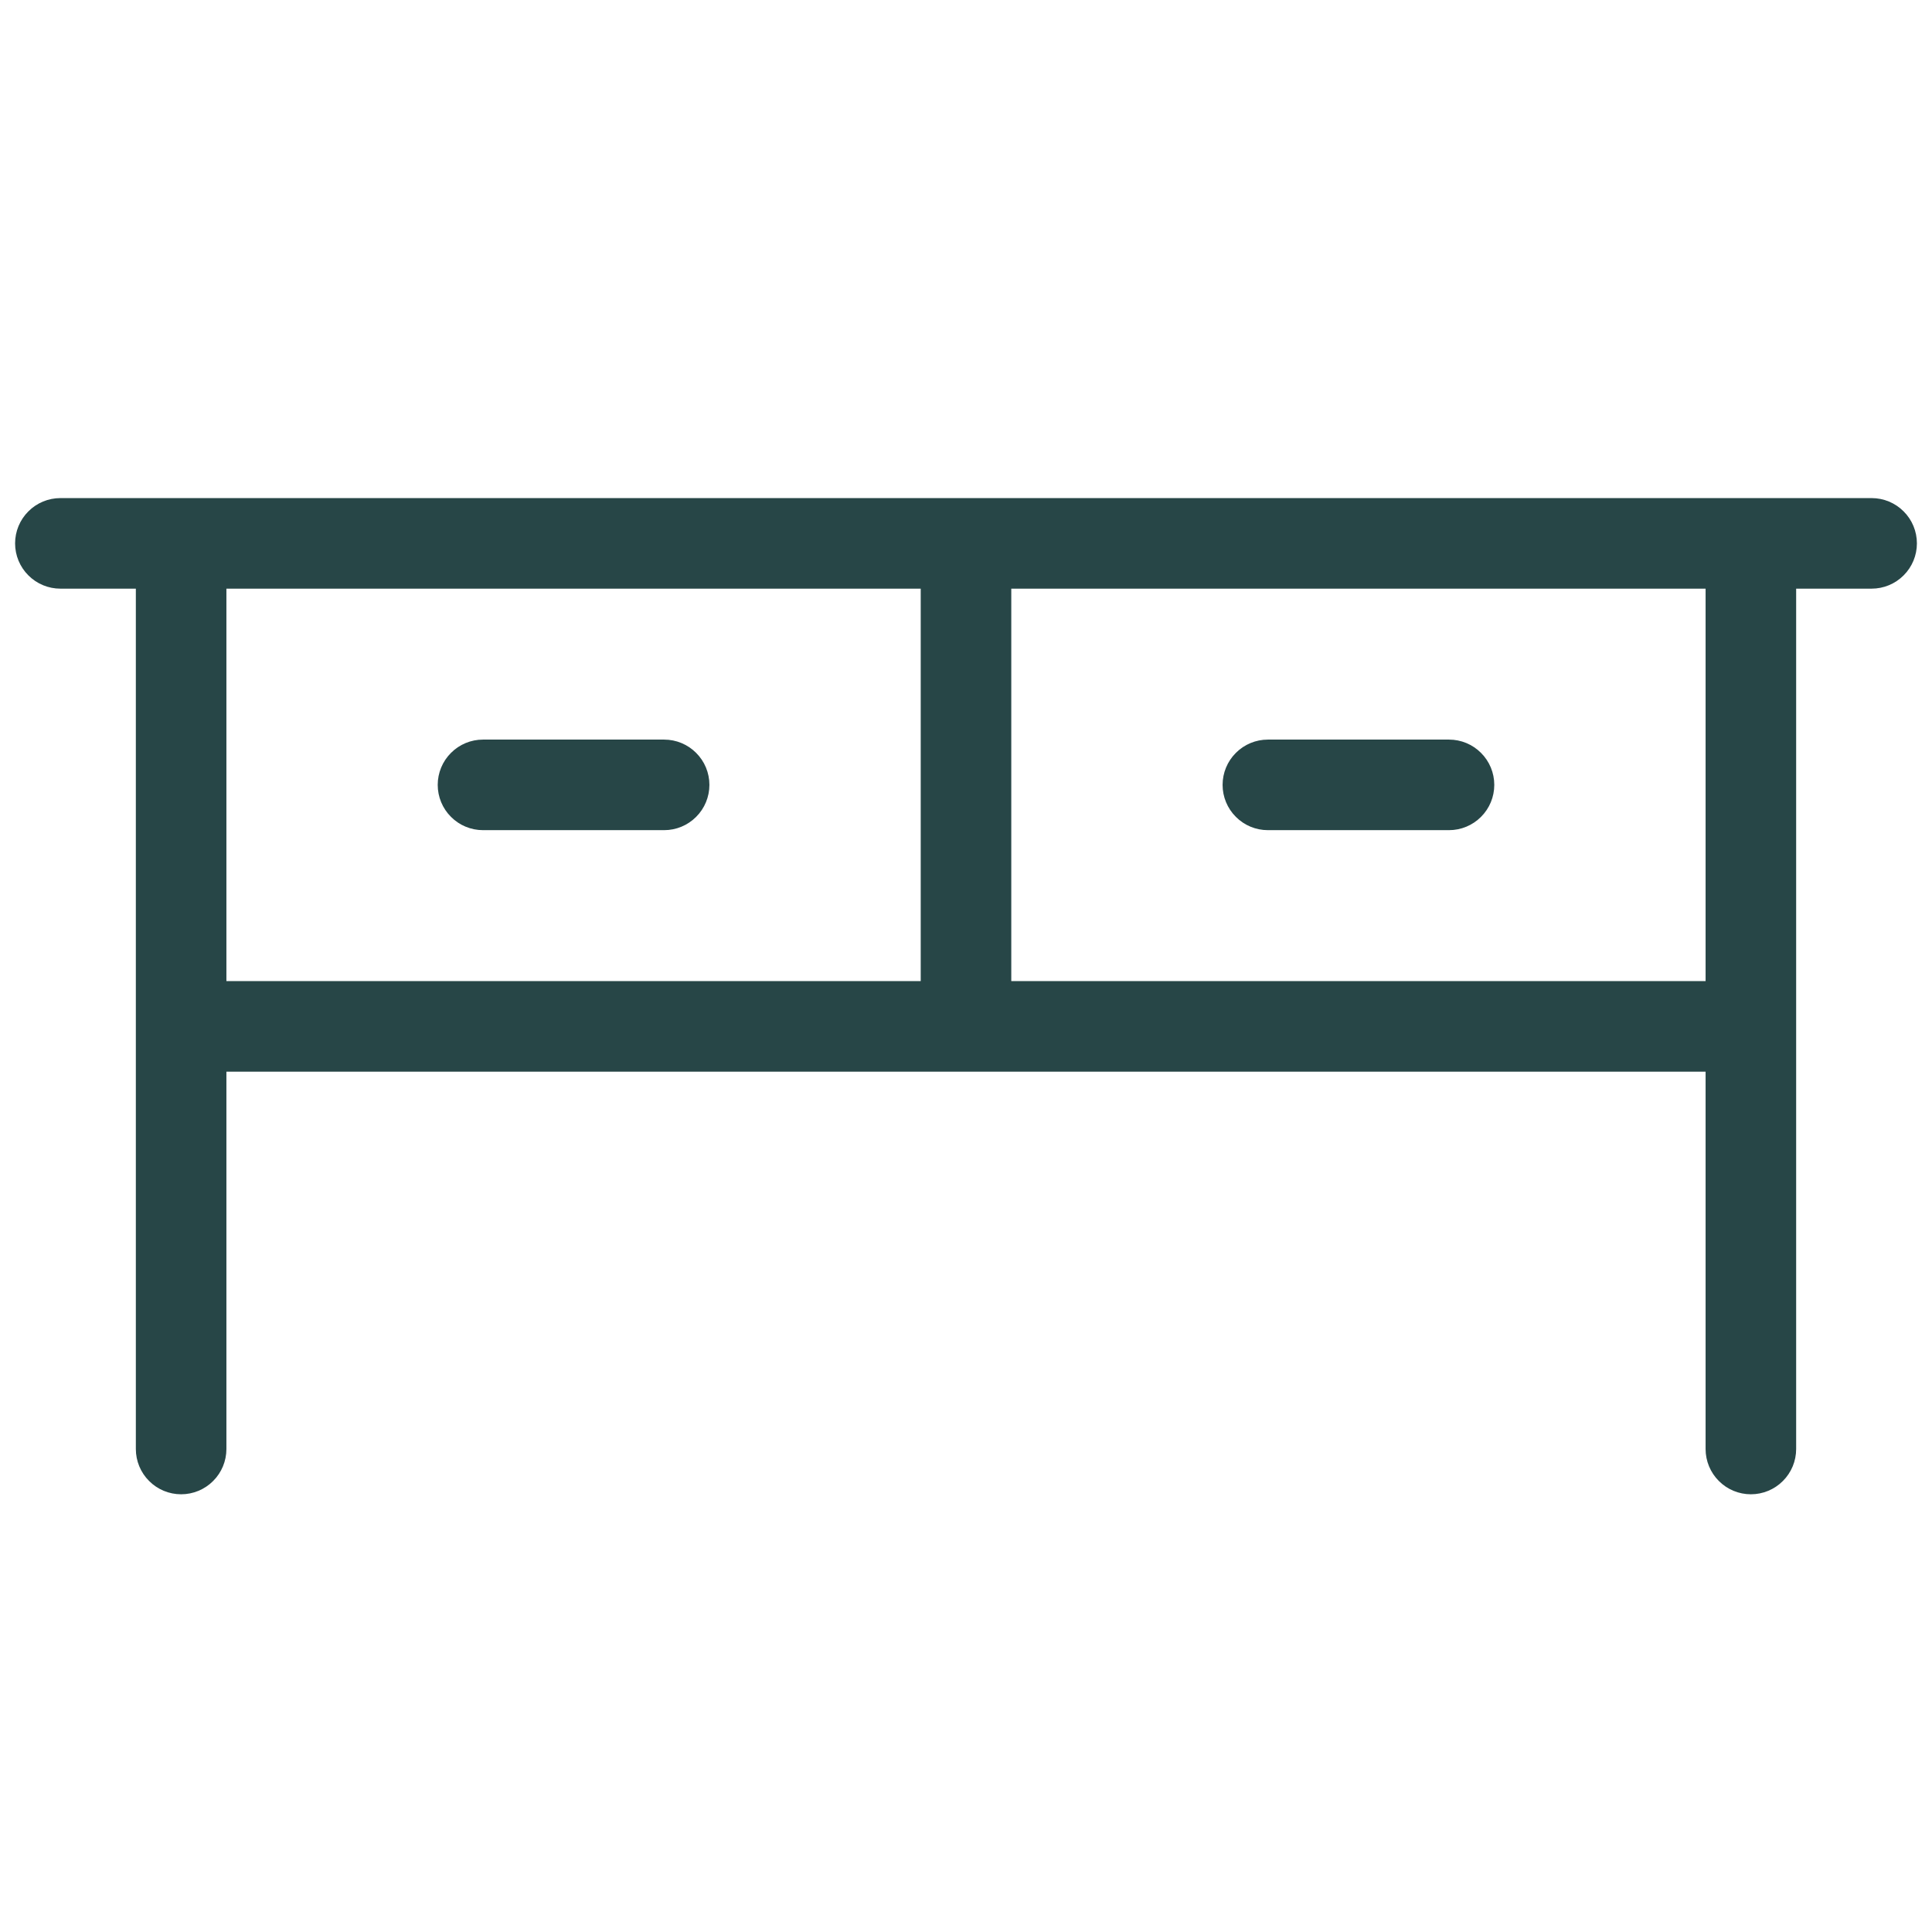 <svg width="32" height="32" viewBox="0 0 32 32" fill="none" xmlns="http://www.w3.org/2000/svg">
<path d="M31 8.25H1C0.801 8.25 0.61 8.329 0.47 8.47C0.329 8.61 0.25 8.801 0.25 9C0.25 9.199 0.329 9.39 0.47 9.53C0.61 9.671 0.801 9.75 1 9.75H2.25V24C2.25 24.199 2.329 24.39 2.47 24.53C2.61 24.671 2.801 24.75 3 24.75C3.199 24.75 3.39 24.671 3.53 24.53C3.671 24.39 3.75 24.199 3.75 24V17.75H28.25V24C28.25 24.199 28.329 24.39 28.47 24.53C28.61 24.671 28.801 24.75 29 24.75C29.199 24.75 29.39 24.671 29.53 24.53C29.671 24.39 29.75 24.199 29.75 24V9.75H31C31.199 9.75 31.39 9.671 31.53 9.53C31.671 9.39 31.75 9.199 31.75 9C31.75 8.801 31.671 8.61 31.53 8.47C31.39 8.329 31.199 8.25 31 8.25ZM3.75 9.75H15.25V16.25H3.75V9.75ZM28.25 16.25H16.75V9.75H28.25V16.25ZM11.75 13C11.75 13.199 11.671 13.39 11.53 13.53C11.39 13.671 11.199 13.75 11 13.75H8C7.801 13.75 7.61 13.671 7.47 13.53C7.329 13.39 7.25 13.199 7.25 13C7.25 12.801 7.329 12.61 7.47 12.47C7.61 12.329 7.801 12.25 8 12.25H11C11.199 12.25 11.39 12.329 11.53 12.47C11.671 12.61 11.75 12.801 11.75 13ZM20.25 13C20.25 12.801 20.329 12.61 20.47 12.47C20.61 12.329 20.801 12.25 21 12.25H24C24.199 12.25 24.39 12.329 24.53 12.47C24.671 12.61 24.75 12.801 24.75 13C24.75 13.199 24.671 13.39 24.53 13.53C24.39 13.671 24.199 13.75 24 13.75H21C20.801 13.75 20.61 13.671 20.47 13.53C20.329 13.39 20.25 13.199 20.25 13Z" fill="#274647"/>
</svg>
